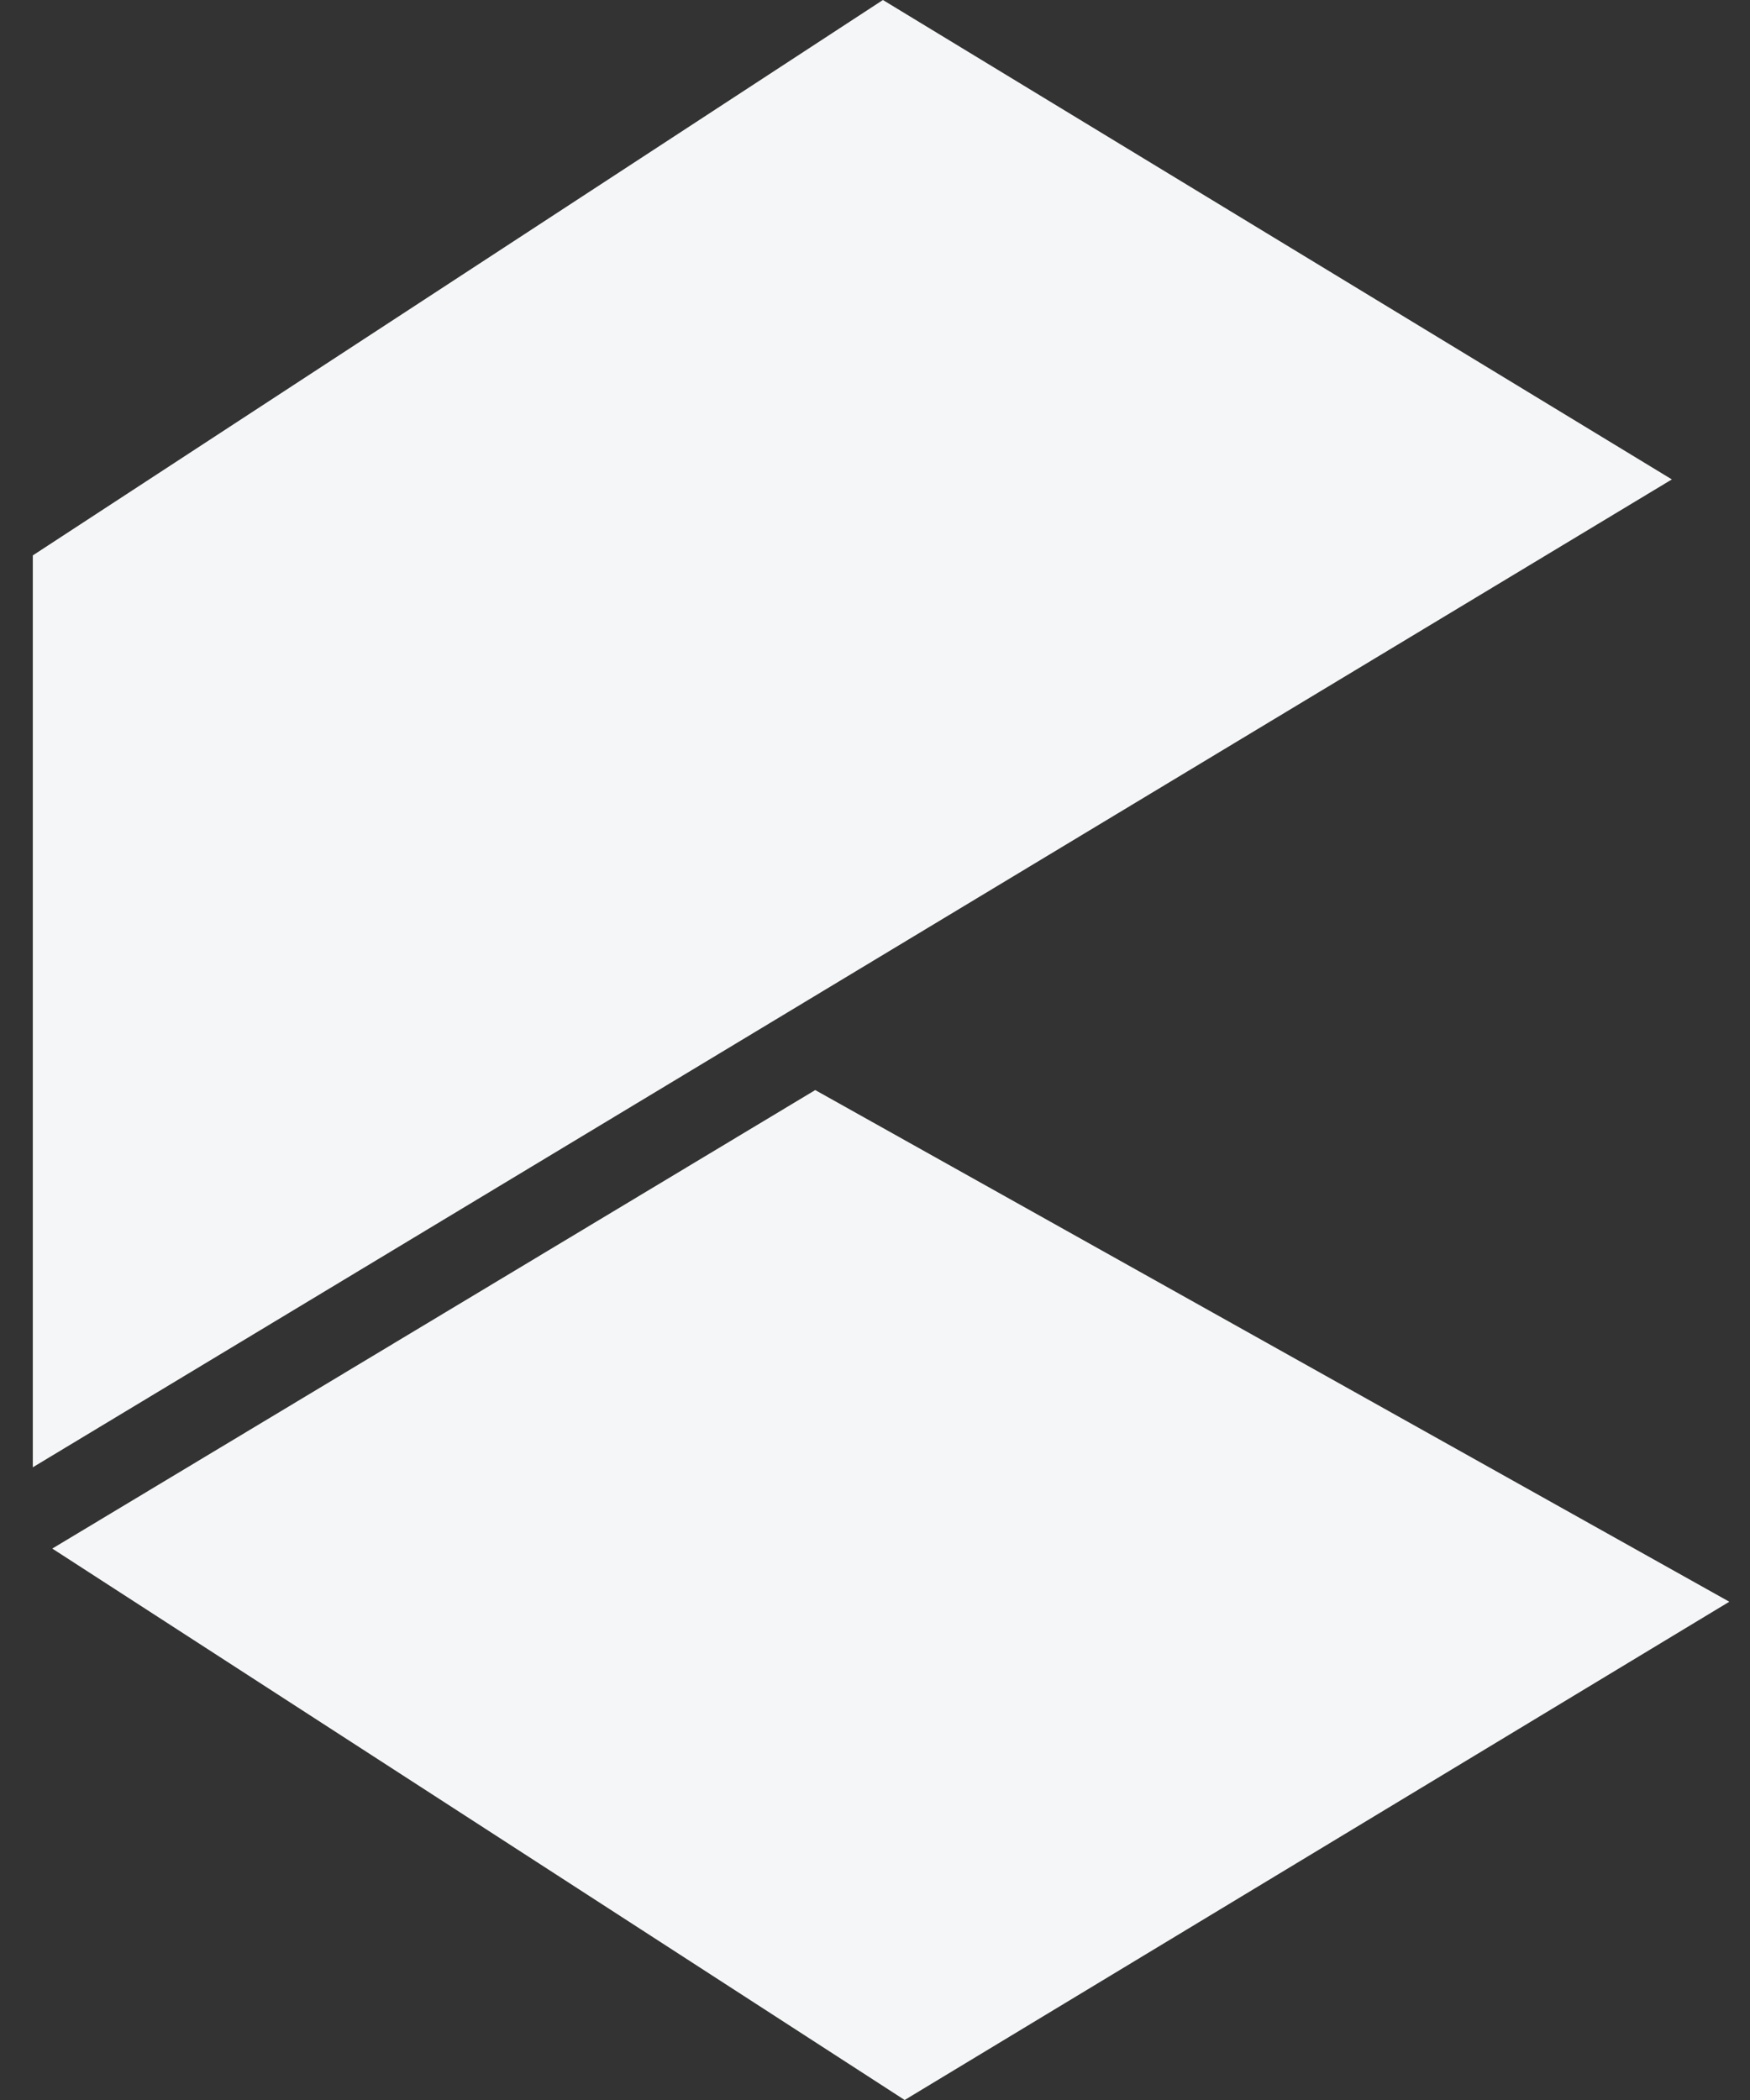 <svg width="40" height="48" viewBox="0 0 40 48" fill="none" xmlns="http://www.w3.org/2000/svg">
<rect x="0" y="0" width="40" height="48" fill="#333333" stroke="none"/>
<path d="M20.181 0L0.75 12.695V33.538L38.214 10.958L20.181 0Z" fill="#F5F6F7"/>
<path d="M18.634 24.916L1.195 35.396L20.678 48L39.527 36.611L18.634 24.916Z" fill="#F5F6F7"/>
</svg>
